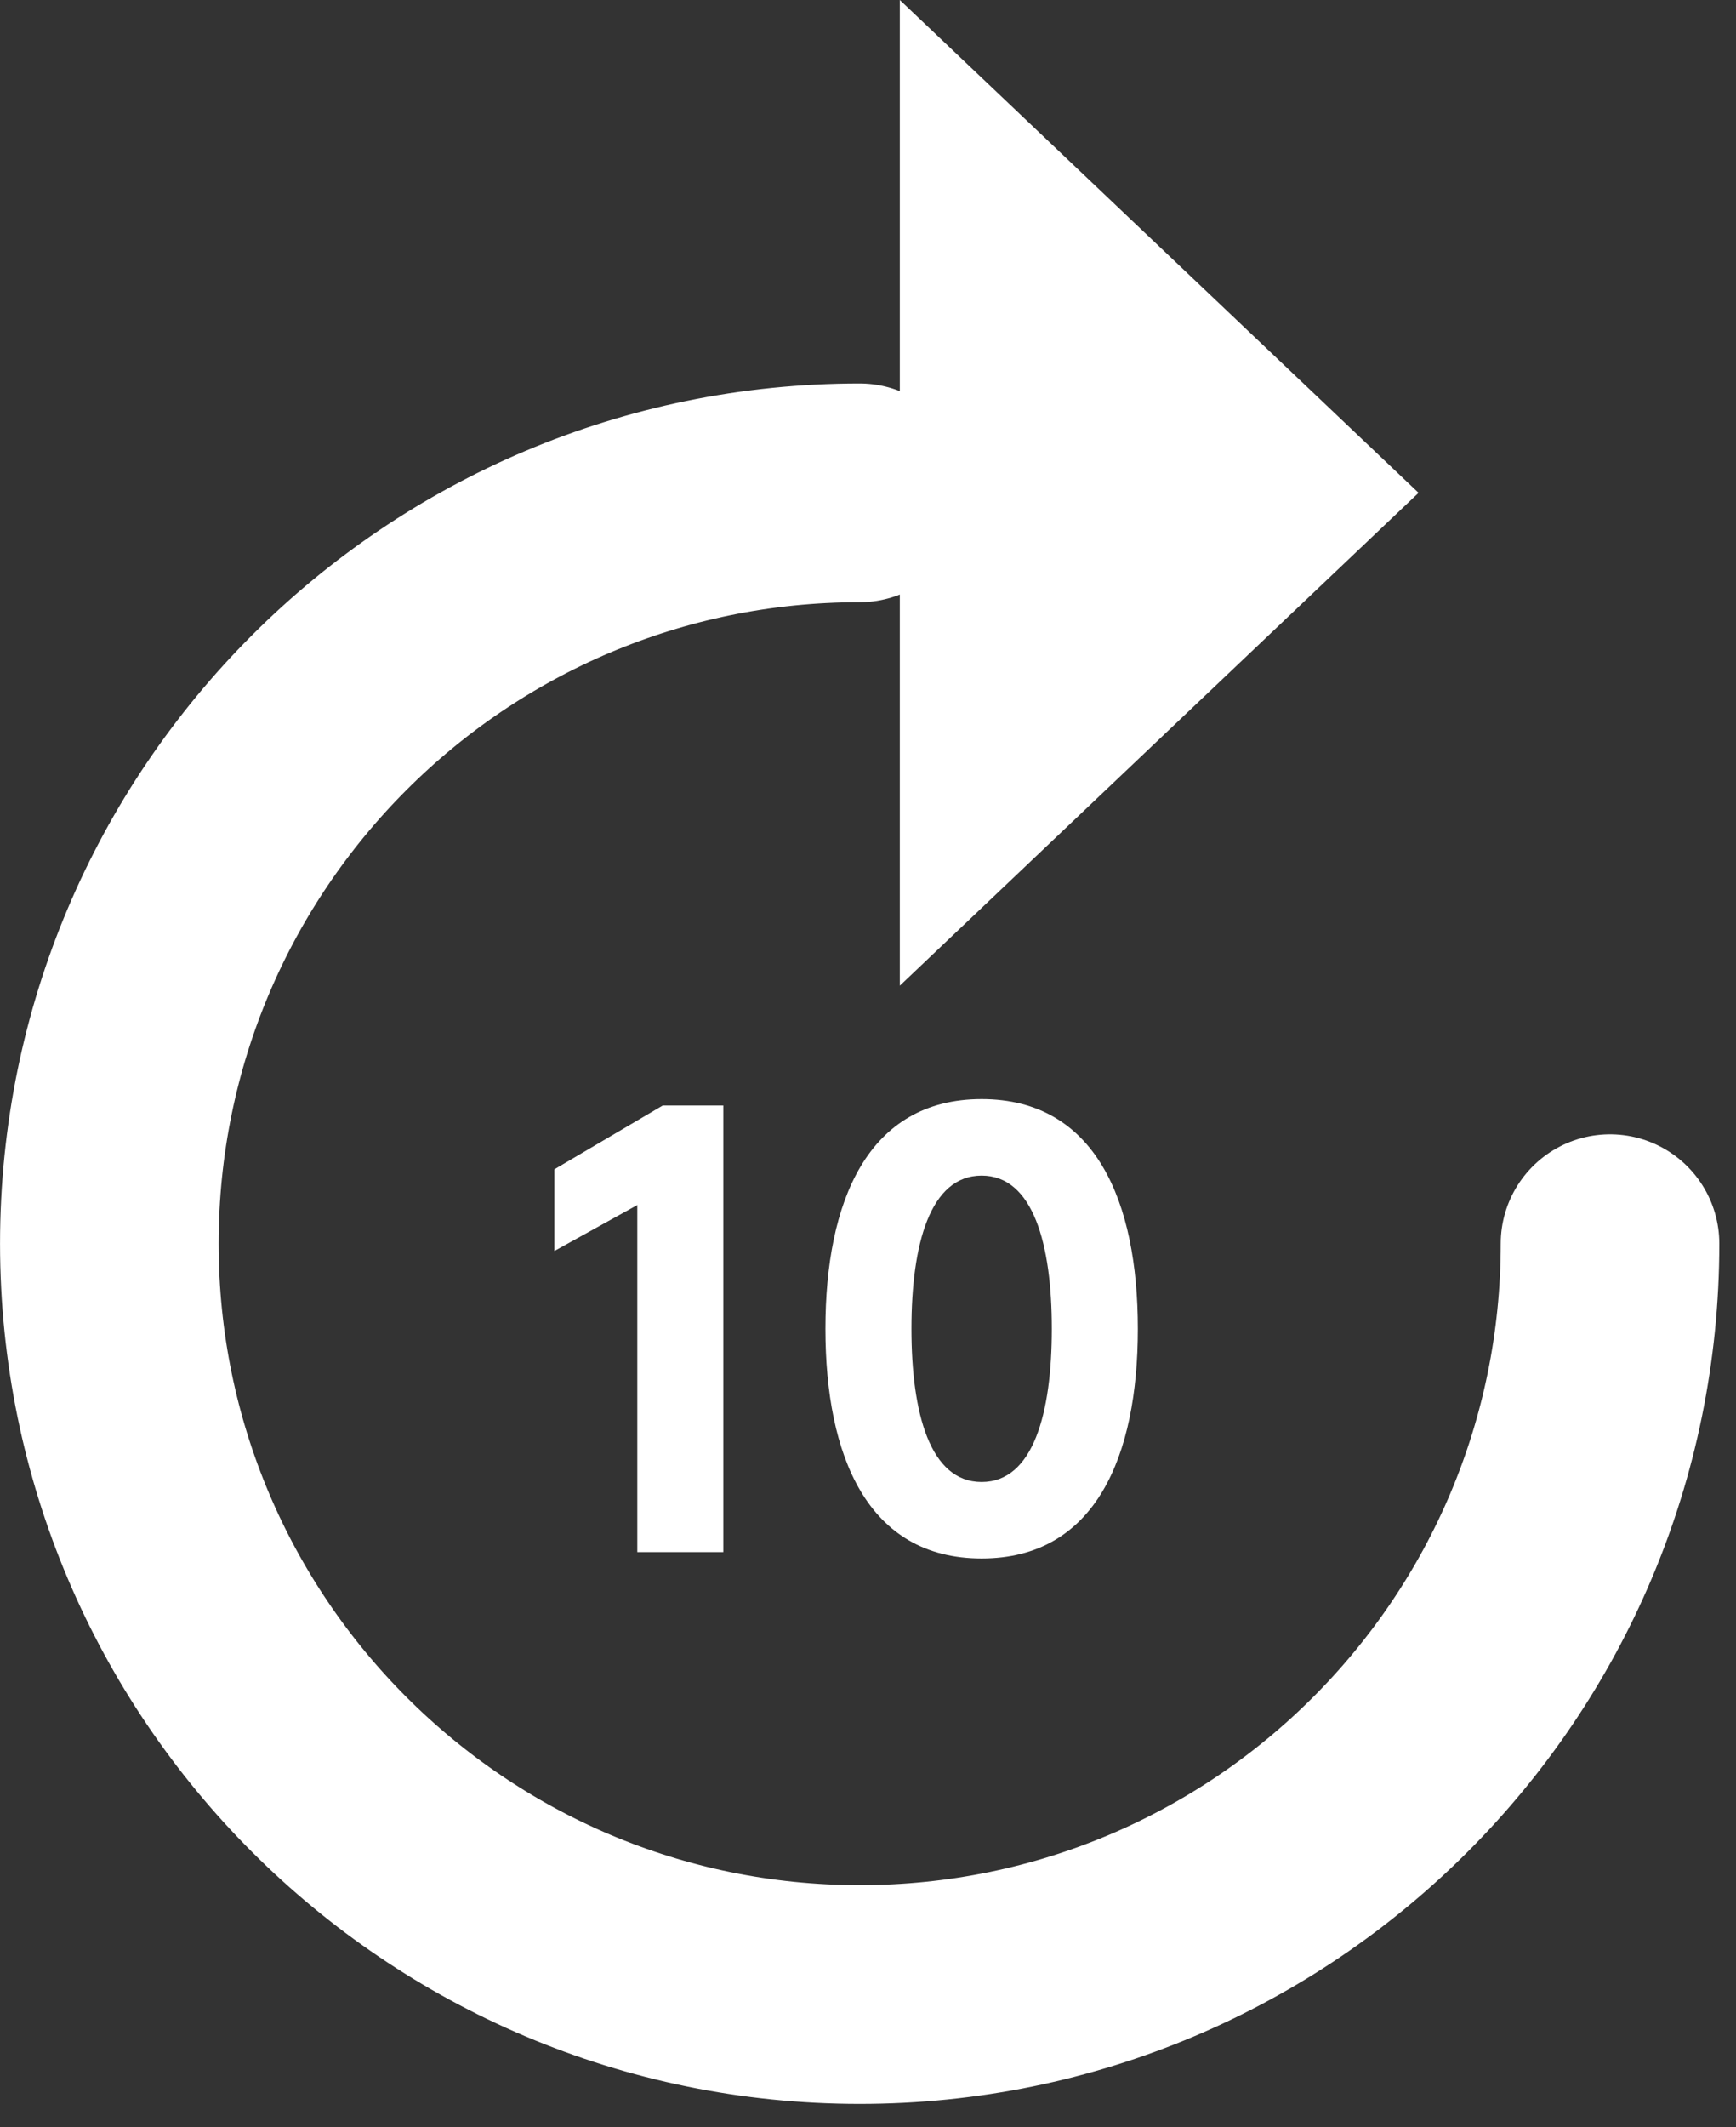 <?xml version="1.0" encoding="UTF-8" standalone="no"?><!DOCTYPE svg PUBLIC "-//W3C//DTD SVG 1.1//EN" "http://www.w3.org/Graphics/SVG/1.1/DTD/svg11.dtd"><svg width="100%" height="100%" viewBox="0 0 49 60" version="1.1" xmlns="http://www.w3.org/2000/svg" xmlns:xlink="http://www.w3.org/1999/xlink" xml:space="preserve" xmlns:serif="http://www.serif.com/" style="fill-rule:evenodd;clip-rule:evenodd;stroke-linecap:square;stroke-linejoin:round;stroke-miterlimit:1.5;"><rect x="0" y="0" width="49" height="60" fill="#333333" stroke="none"/><path d="M24.265,13.901c-11.697,0 -21.179,9.482 -21.179,21.179c0,11.689 9.49,21.179 21.179,21.179c11.697,0 21.179,-9.482 21.179,-21.179c0,11.697 -9.482,21.179 -21.179,21.179c-11.689,0 -21.179,-9.49 -21.179,-21.179c0,-11.697 9.482,-21.179 21.179,-21.179Z" style="fill:none;stroke:#fff;stroke-width:6.17px;"/><path d="M15.648,35.286l2.34,-1.296l0,9.79l2.428,0l0,-12.598l-1.709,0l-3.059,1.8l0,2.304Z" style="fill:#fff;fill-rule:nonzero;"/><path d="M29.688,37.481c-0,2.377 -0.522,4.321 -1.981,4.321c-1.459,0 -1.981,-1.944 -1.981,-4.321c-0,-2.376 0.522,-4.321 1.981,-4.321c1.459,0 1.981,1.945 1.981,4.321Zm-6.39,0c-0,3.583 1.187,6.479 4.409,6.479c3.222,0 4.409,-2.896 4.409,-6.479c0,-3.583 -1.187,-6.479 -4.409,-6.479c-3.222,0 -4.409,2.896 -4.409,6.479Z" style="fill:#fff;fill-rule:nonzero;"/><path d="M40.04,13.901l-14.642,-13.901l0,27.803l14.642,-13.902Z" style="fill:#fff;"/></svg>